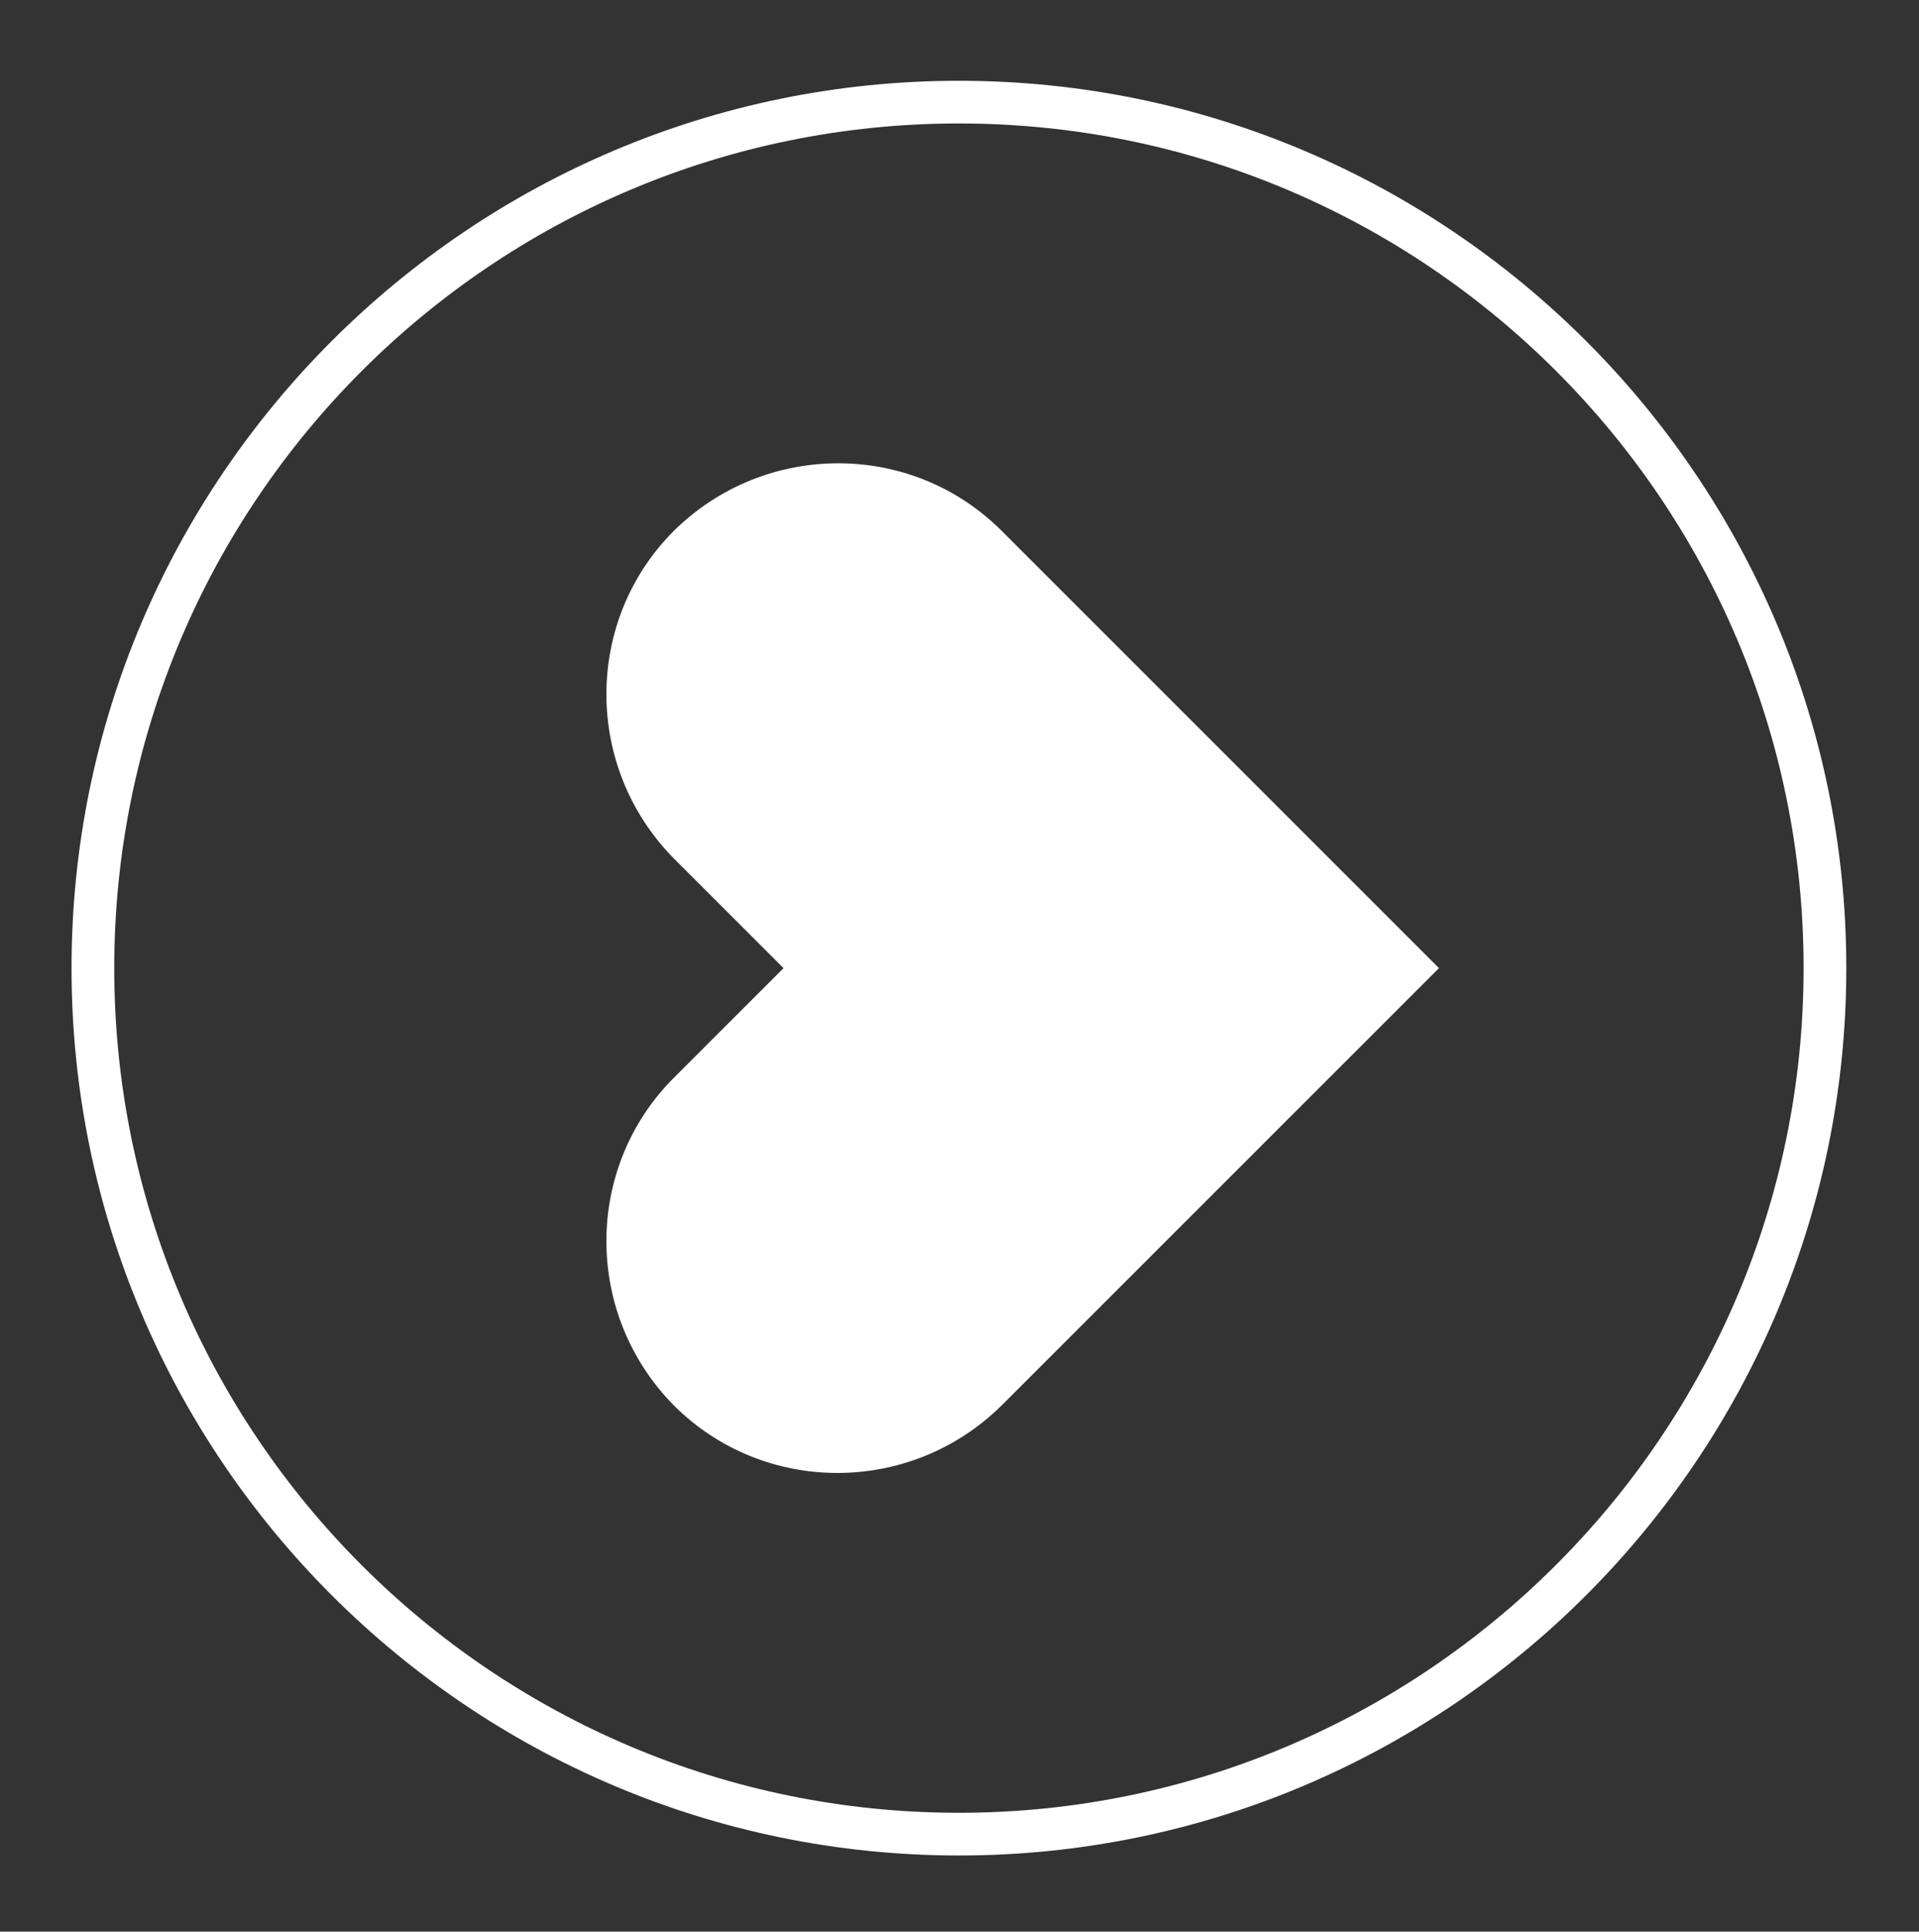 <?xml version="1.0" encoding="utf-8"?>
<!-- Generator: Adobe Illustrator 22.1.0, SVG Export Plug-In . SVG Version: 6.00 Build 0)  -->
<svg version="1.1" id="Layer_1" xmlns="http://www.w3.org/2000/svg" xmlns:xlink="http://www.w3.org/1999/xlink" x="0px" y="0px"
	 viewBox="0 0 166.3 167.4" style="enable-background:new 0 0 166.3 167.4;" xml:space="preserve">
<rect x="0" y="0" width="166.3" height="167.4" fill="#333333" stroke="none"/>
<style type="text/css">
	.st0{fill:#FFF;}
</style>
<g>
	<path class="st0" d="M86.8,46c-7.8-7.8-20.5-7.8-28.4,0c-7.8,7.8-7.8,20.5,0,28.4l9.5,9.5l-9.5,9.5c-7.8,7.8-7.8,20.5,0,28.4
		c7.8,7.8,20.5,7.8,28.4,0l9.5-9.5l28.4-28.4L96.3,55.5L86.8,46z"/>
	<path class="st0" d="M83.1,7C40.7,7,6.2,41.5,6.2,83.9s34.5,76.9,76.9,76.9S160,126.3,160,83.9S125.5,7,83.1,7z M83.1,157.1
		c-40.4,0-73.2-32.8-73.2-73.2s32.8-73.2,73.2-73.2s73.2,32.8,73.2,73.2S123.4,157.1,83.1,157.1z"/>
</g>
</svg>

